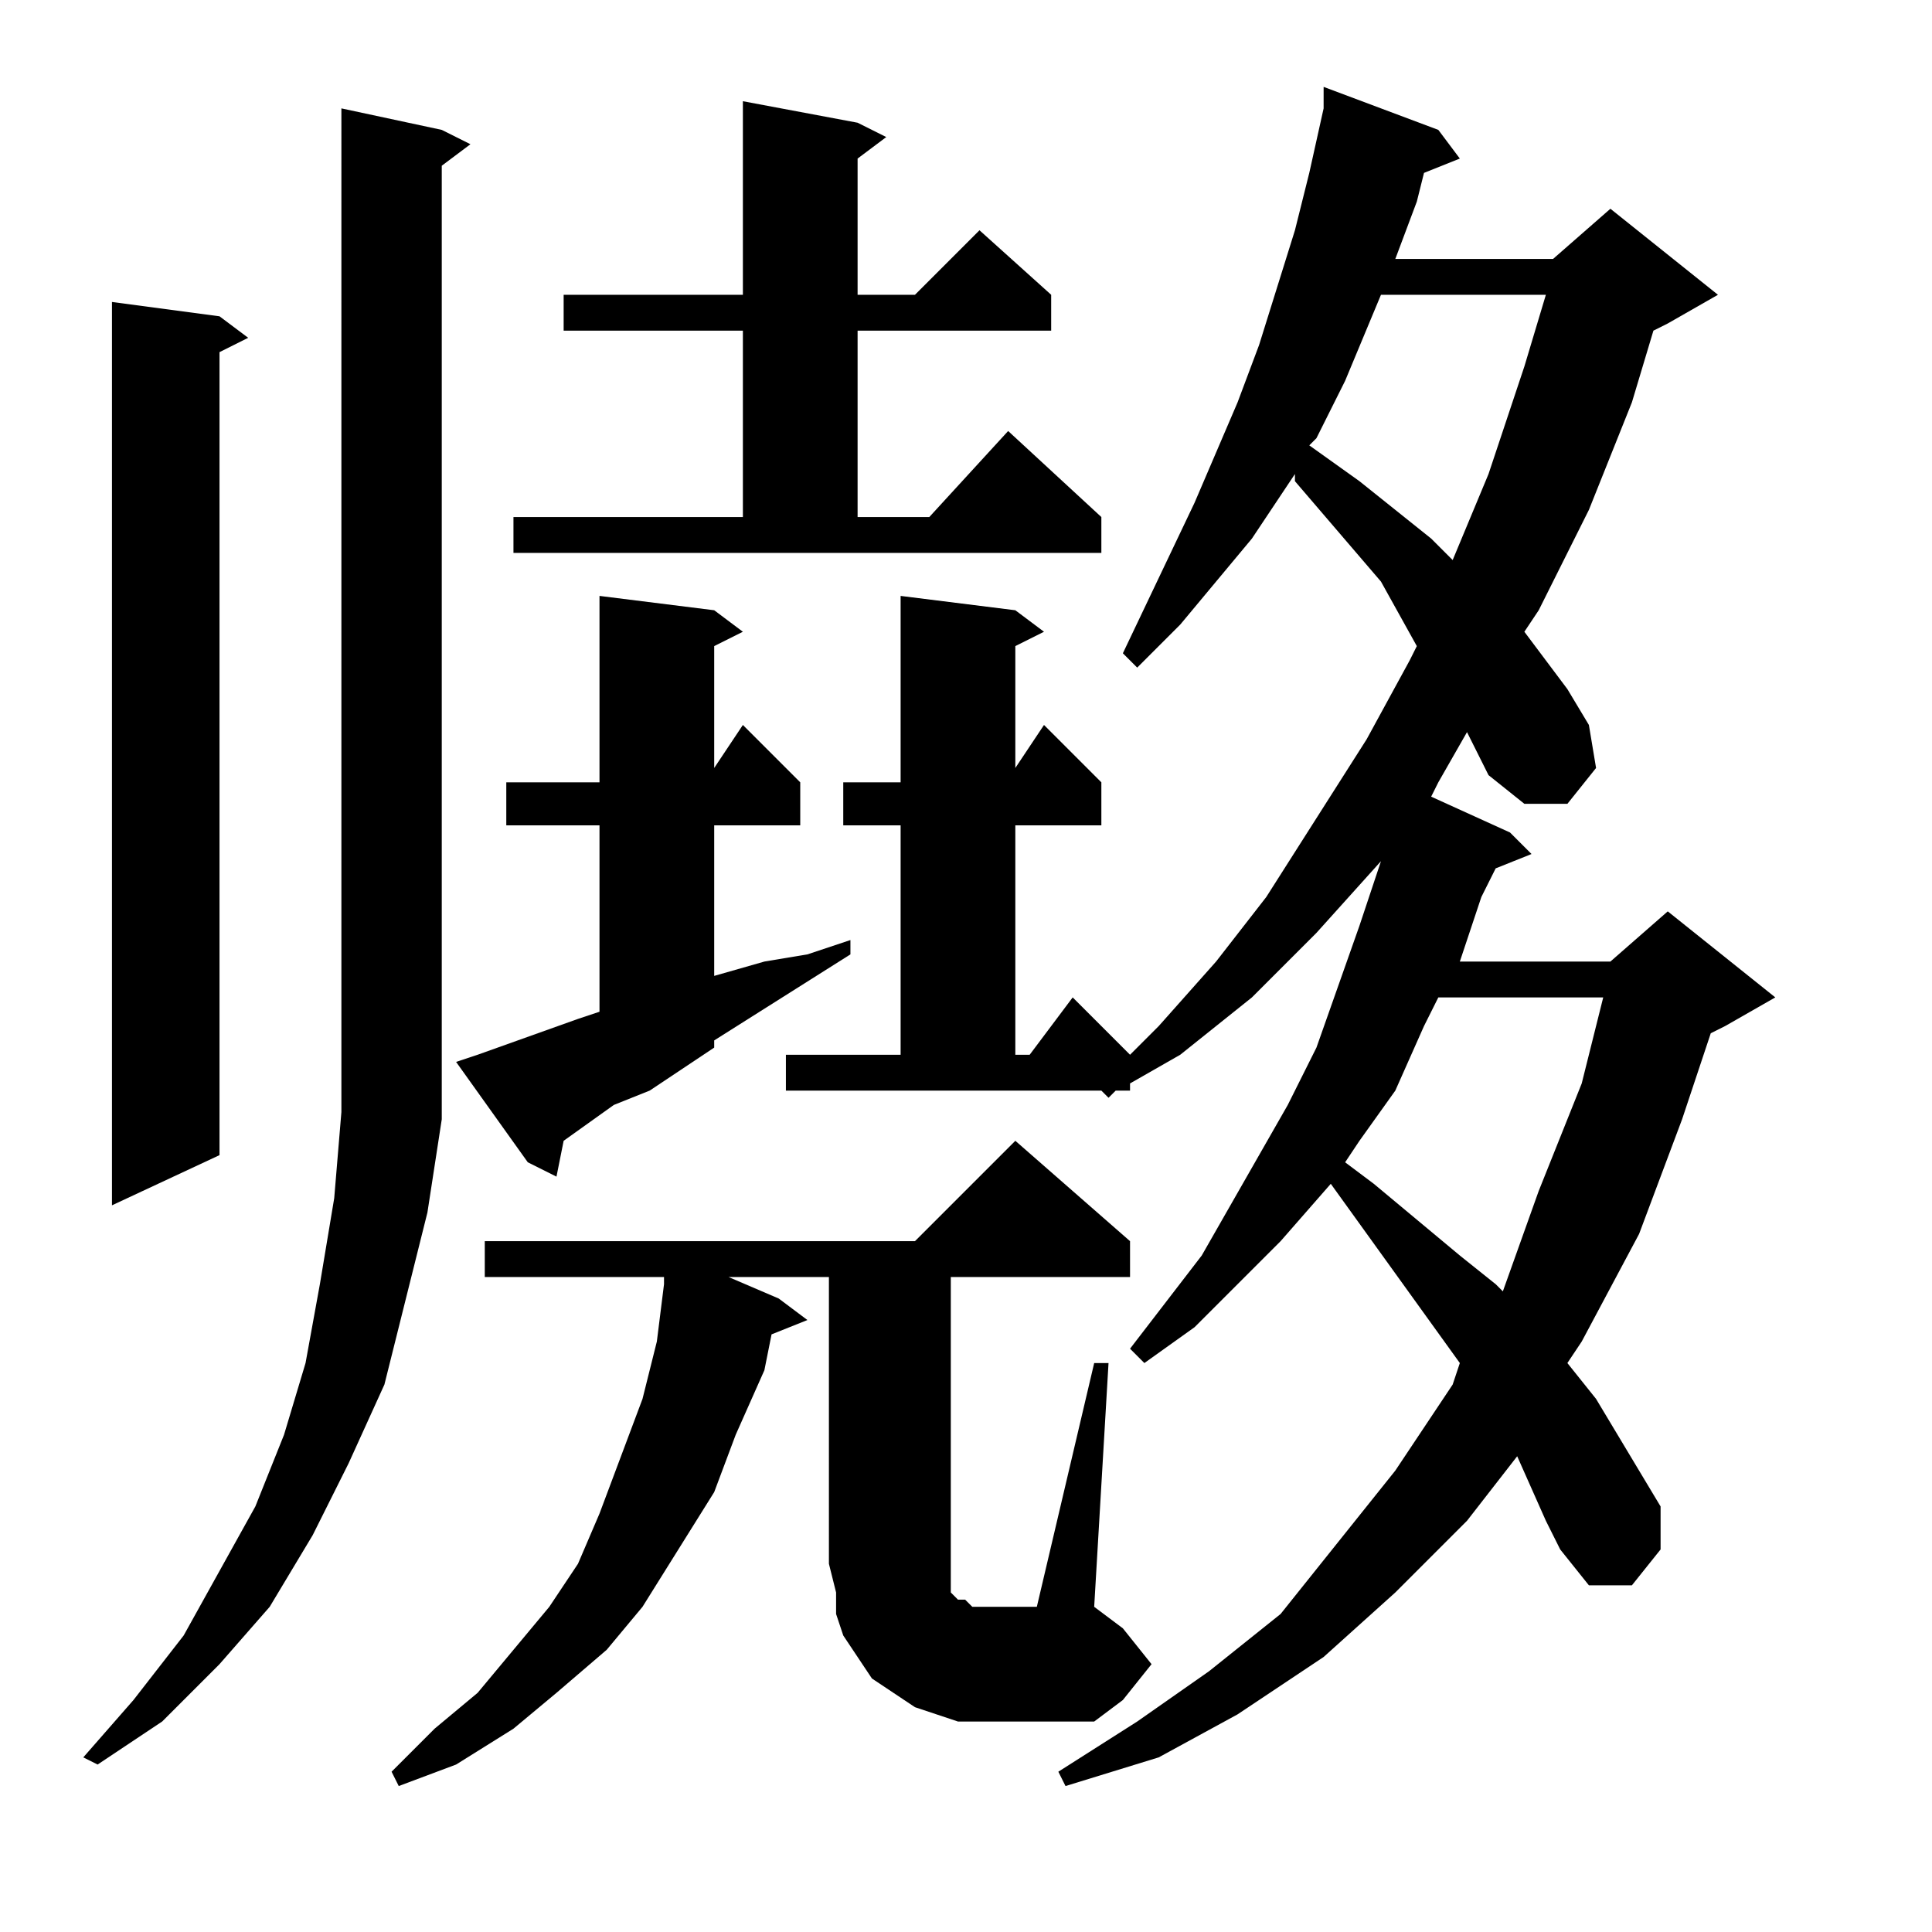<?xml version="1.0" encoding="utf-8"?>
<!-- Generator: Adobe Illustrator 16.0.0, SVG Export Plug-In . SVG Version: 6.00 Build 0)  -->
<!DOCTYPE svg PUBLIC "-//W3C//DTD SVG 1.1//EN" "http://www.w3.org/Graphics/SVG/1.1/DTD/svg11.dtd">
<svg version="1.1" id="图层_1" xmlns="http://www.w3.org/2000/svg" xmlns:xlink="http://www.w3.org/1999/xlink" x="0px" y="0px"
	 width="1000px" height="1000px" viewBox="0 0 1000 1000" enable-background="new 0 0 1000 1000" xml:space="preserve">
<path d="M228.656,67.23l14.844,7.422l-14.844,11.133v441.602v51.953l-7.422,48.242l-11.133,44.531l-11.133,44.531l-18.555,40.82
	l-18.555,37.109l-22.266,37.109l-25.977,29.688L83.93,891.059l-33.398,22.266l-7.422-3.711l25.977-29.688l25.977-33.398
	l18.555-33.398l18.555-33.398l14.844-37.109l11.133-37.109l7.422-40.82l7.422-44.531l3.711-44.531V56.098L228.656,67.23z
	 M113.617,163.715l14.844,11.133l-14.844,7.422v415.625l-55.664,25.977V156.293L113.617,163.715z M495.844,891.059l-11.133-3.711
	l-11.133-3.711l-11.133-7.422l-11.133-7.422l-7.422-11.133l-7.422-11.133l-3.711-11.133v-11.133l-3.711-14.844V660.98h-51.953
	l25.977,11.133l14.844,11.133l-18.555,7.422l-3.711,18.555l-14.844,33.398l-11.133,29.688l-18.555,29.688l-18.555,29.688
	l-18.555,22.266l-25.977,22.266l-22.266,18.555l-29.688,18.555l-29.688,11.133l-3.711-7.422l22.266-22.266l22.266-18.555
	l18.555-22.266l18.555-22.266l14.844-22.266l11.133-25.977l11.133-29.688l11.133-29.688l7.422-29.688l3.711-29.688v-3.711h-92.773
	v-18.555h222.656l51.953-51.953l59.375,51.953v18.555h-92.773V816.84v3.711v3.711l3.711,3.711h3.711l3.711,3.711h7.422h25.977
	l29.688-126.172h7.422l-7.422,126.172l14.844,11.133l14.844,18.555l-14.844,18.555l-14.844,11.133h-55.664H495.844z
	 M247.211,545.941l51.953-18.555l11.133-3.711v-96.484h-48.242v-22.266h48.242v-96.484l59.375,7.422l14.844,11.133l-14.844,7.422
	v63.086l14.844-22.266l29.688,29.688v22.266h-44.531v77.93l25.977-7.422l22.266-3.711l22.266-7.422v7.422l-70.508,44.531v3.711
	l-33.398,22.266l-18.555,7.422l-25.977,18.555l-3.711,18.555l-14.844-7.422l-37.109-51.953L247.211,545.941z M265.766,267.621
	h118.75v-96.484h-92.773v-18.555h92.773V52.387l59.375,11.133l14.844,7.422l-14.844,11.133v70.508h29.688l33.398-33.398
	l37.109,33.398v18.555H443.891v96.484H481l40.82-44.531l48.242,44.531v18.555H265.766V267.621z M759.32,378.949l-14.844,25.977
	l-3.711,7.422l40.82,18.555l11.133,11.133l-18.555,7.422l-7.422,14.844l-11.133,33.398h77.93l29.688-25.977l55.664,44.531
	l-25.977,14.844l-7.422,3.711l-14.844,44.531l-22.266,59.375l-29.688,55.664l-7.422,11.133l14.844,18.555l11.133,18.555
	l22.266,37.109v22.266l-14.844,18.555h-22.266l-14.844-18.555l-7.422-14.844l-14.844-33.398l-25.977,33.398l-37.109,37.109
	l-37.109,33.398l-44.531,29.688l-40.82,22.266l-48.242,14.844l-3.711-7.422l40.82-25.977l37.109-25.977l37.109-29.688l29.688-37.109
	l29.688-37.109l29.688-44.531l3.711-11.133l-66.797-92.773l-25.977,29.688l-22.266,22.266l-22.266,22.266l-25.977,18.555
	l-7.422-7.422l37.109-48.242l29.688-51.953l14.844-25.977l14.844-29.688l22.266-63.086l11.133-33.398l-33.398,37.109l-33.398,33.398
	l-37.109,29.688l-25.977,14.844v3.711h-7.422l-3.711,3.711l-3.711-3.711H406.781v-18.555h59.375v-118.75h-29.688v-22.266h29.688
	v-96.484l59.375,7.422l14.844,11.133l-14.844,7.422v63.086l14.844-22.266l29.688,29.688v22.266h-44.531v118.75h7.422l22.266-29.688
	l29.688,29.688l14.844-14.844l29.688-33.398l25.977-33.398l25.977-40.82l25.977-40.82l22.266-40.82l3.711-7.422l-18.555-33.398
	l-44.531-51.953v-3.711l-22.266,33.398l-18.555,22.266l-18.555,22.266l-22.266,22.266l-7.422-7.422l37.109-77.93l22.266-51.953
	l11.133-29.688l18.555-59.375l7.422-29.688l7.422-33.398V44.965l59.375,22.266l11.133,14.844l-18.555,7.422l-3.711,14.844
	l-11.133,29.688h81.641l29.688-25.977l55.664,44.531l-25.977,14.844l-7.422,3.711l-11.133,37.109l-22.266,55.664l-25.977,51.953
	l-7.422,11.133l22.266,29.688l11.133,18.555l3.711,22.266l-14.844,18.555h-22.266l-18.555-14.844l-7.422-14.844L759.32,378.949z
	 M714.789,152.582l-18.555,44.531l-14.844,29.688l-3.711,3.711l25.977,18.555l37.109,29.688l11.133,11.133l18.555-44.531
	l18.555-55.664l11.133-37.109H714.789z M744.477,516.254l-7.422,14.844l-14.844,33.398l-18.555,25.977l-7.422,11.133l14.844,11.133
	l44.531,37.109l18.555,14.844l3.711,3.711l18.555-51.953l22.266-55.664l11.133-44.531H744.477z"/>
</svg>
